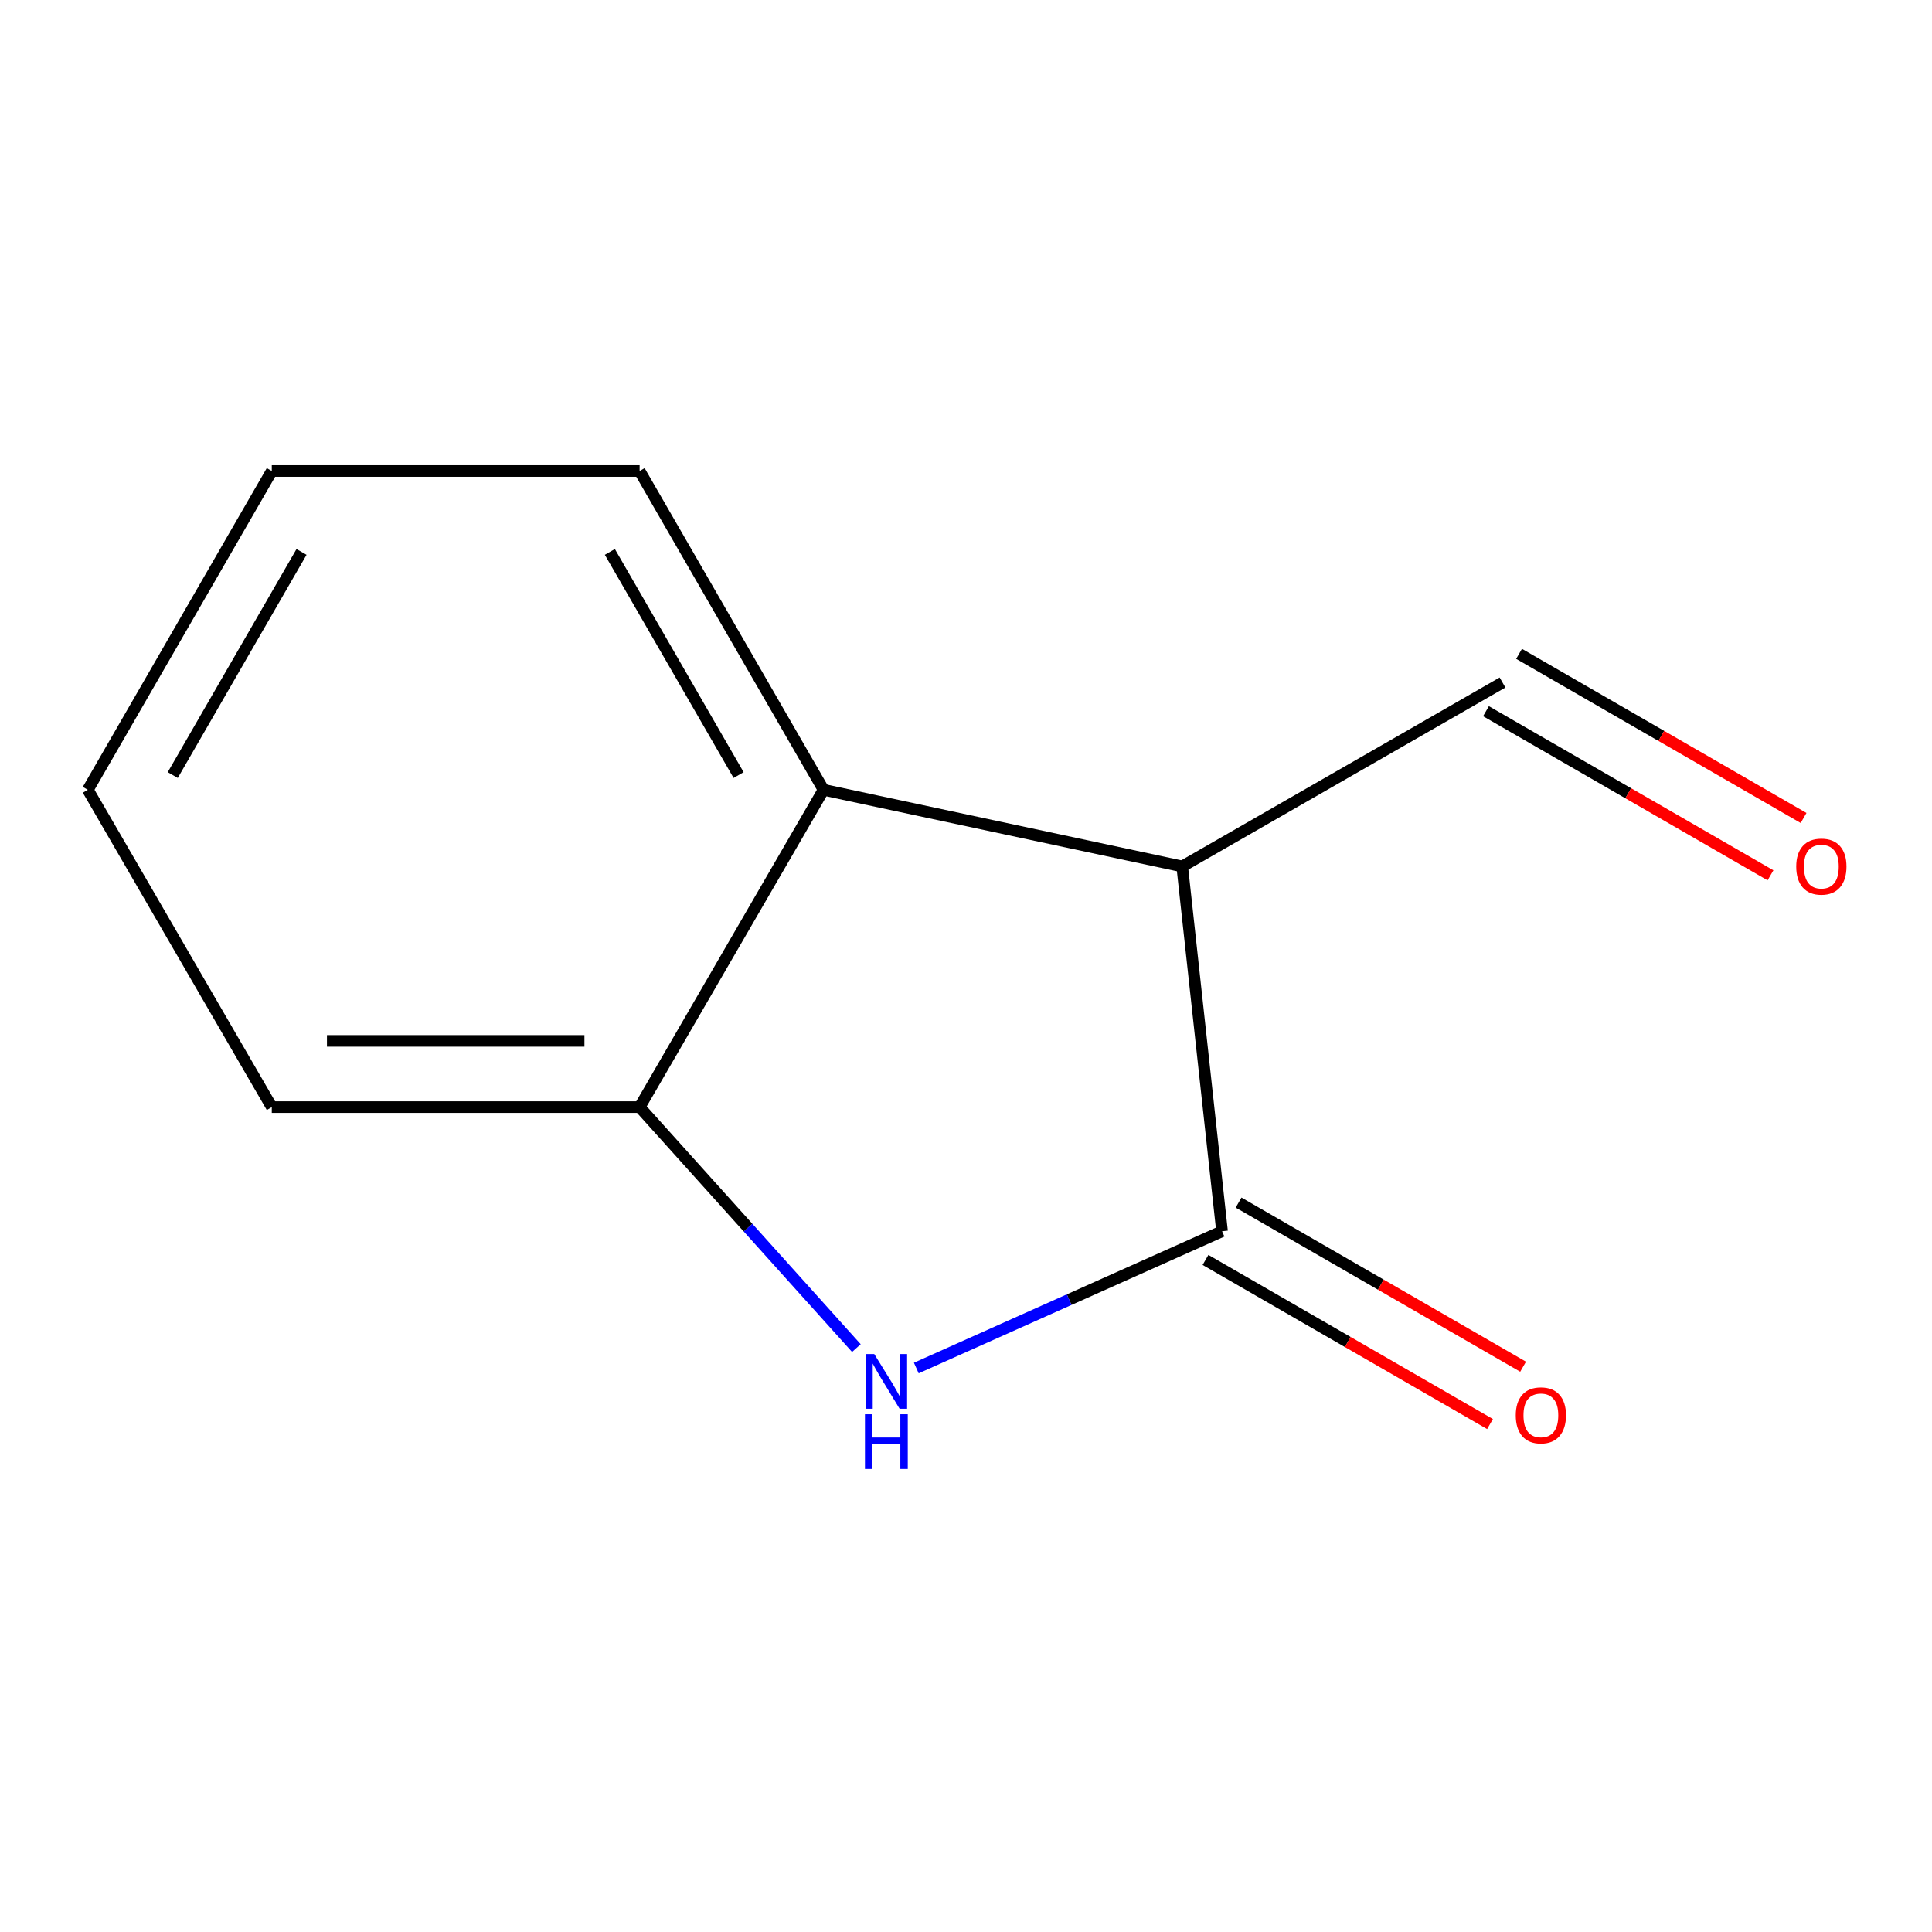 <?xml version='1.0' encoding='iso-8859-1'?>
<svg version='1.1' baseProfile='full'
              xmlns='http://www.w3.org/2000/svg'
                      xmlns:rdkit='http://www.rdkit.org/xml'
                      xmlns:xlink='http://www.w3.org/1999/xlink'
                  xml:space='preserve'
width='1000px' height='1000px' viewBox='0 0 1000 1000'>
<!-- END OF HEADER -->
<rect style='opacity:1.0;fill:#FFFFFF;stroke:none' width='1000' height='1000' x='0' y='0'> </rect>
<path class='bond-0' d='M 632.527,637.297 L 611.91,448.472' style='fill:none;fill-rule:evenodd;stroke:#000000;stroke-width:6px;stroke-linecap:butt;stroke-linejoin:miter;stroke-opacity:1' />
<path class='bond-1' d='M 632.527,637.297 L 553.402,672.694' style='fill:none;fill-rule:evenodd;stroke:#000000;stroke-width:6px;stroke-linecap:butt;stroke-linejoin:miter;stroke-opacity:1' />
<path class='bond-1' d='M 553.402,672.694 L 474.277,708.091' style='fill:none;fill-rule:evenodd;stroke:#0000FF;stroke-width:6px;stroke-linecap:butt;stroke-linejoin:miter;stroke-opacity:1' />
<path class='bond-4' d='M 623.965,652.138 L 697.598,694.616' style='fill:none;fill-rule:evenodd;stroke:#000000;stroke-width:6px;stroke-linecap:butt;stroke-linejoin:miter;stroke-opacity:1' />
<path class='bond-4' d='M 697.598,694.616 L 771.231,737.093' style='fill:none;fill-rule:evenodd;stroke:#FF0000;stroke-width:6px;stroke-linecap:butt;stroke-linejoin:miter;stroke-opacity:1' />
<path class='bond-4' d='M 641.088,622.457 L 714.721,664.934' style='fill:none;fill-rule:evenodd;stroke:#000000;stroke-width:6px;stroke-linecap:butt;stroke-linejoin:miter;stroke-opacity:1' />
<path class='bond-4' d='M 714.721,664.934 L 788.354,707.412' style='fill:none;fill-rule:evenodd;stroke:#FF0000;stroke-width:6px;stroke-linecap:butt;stroke-linejoin:miter;stroke-opacity:1' />
<path class='bond-2' d='M 611.91,448.472 L 426.264,408.8' style='fill:none;fill-rule:evenodd;stroke:#000000;stroke-width:6px;stroke-linecap:butt;stroke-linejoin:miter;stroke-opacity:1' />
<path class='bond-5' d='M 611.91,448.472 L 777.7,353.27' style='fill:none;fill-rule:evenodd;stroke:#000000;stroke-width:6px;stroke-linecap:butt;stroke-linejoin:miter;stroke-opacity:1' />
<path class='bond-3' d='M 443.264,697.775 L 387.163,635.402' style='fill:none;fill-rule:evenodd;stroke:#0000FF;stroke-width:6px;stroke-linecap:butt;stroke-linejoin:miter;stroke-opacity:1' />
<path class='bond-3' d='M 387.163,635.402 L 331.062,573.029' style='fill:none;fill-rule:evenodd;stroke:#000000;stroke-width:6px;stroke-linecap:butt;stroke-linejoin:miter;stroke-opacity:1' />
<path class='bond-7' d='M 426.264,408.8 L 331.062,243.79' style='fill:none;fill-rule:evenodd;stroke:#000000;stroke-width:6px;stroke-linecap:butt;stroke-linejoin:miter;stroke-opacity:1' />
<path class='bond-7' d='M 382.303,401.173 L 315.662,285.666' style='fill:none;fill-rule:evenodd;stroke:#000000;stroke-width:6px;stroke-linecap:butt;stroke-linejoin:miter;stroke-opacity:1' />
<path class='bond-11' d='M 426.264,408.8 L 331.062,573.029' style='fill:none;fill-rule:evenodd;stroke:#000000;stroke-width:6px;stroke-linecap:butt;stroke-linejoin:miter;stroke-opacity:1' />
<path class='bond-8' d='M 331.062,573.029 L 140.676,573.029' style='fill:none;fill-rule:evenodd;stroke:#000000;stroke-width:6px;stroke-linecap:butt;stroke-linejoin:miter;stroke-opacity:1' />
<path class='bond-8' d='M 302.504,538.763 L 169.234,538.763' style='fill:none;fill-rule:evenodd;stroke:#000000;stroke-width:6px;stroke-linecap:butt;stroke-linejoin:miter;stroke-opacity:1' />
<path class='bond-6' d='M 769.139,368.111 L 842.772,410.588' style='fill:none;fill-rule:evenodd;stroke:#000000;stroke-width:6px;stroke-linecap:butt;stroke-linejoin:miter;stroke-opacity:1' />
<path class='bond-6' d='M 842.772,410.588 L 916.405,453.066' style='fill:none;fill-rule:evenodd;stroke:#FF0000;stroke-width:6px;stroke-linecap:butt;stroke-linejoin:miter;stroke-opacity:1' />
<path class='bond-6' d='M 786.262,338.429 L 859.895,380.907' style='fill:none;fill-rule:evenodd;stroke:#000000;stroke-width:6px;stroke-linecap:butt;stroke-linejoin:miter;stroke-opacity:1' />
<path class='bond-6' d='M 859.895,380.907 L 933.528,423.385' style='fill:none;fill-rule:evenodd;stroke:#FF0000;stroke-width:6px;stroke-linecap:butt;stroke-linejoin:miter;stroke-opacity:1' />
<path class='bond-9' d='M 331.062,243.79 L 140.676,243.79' style='fill:none;fill-rule:evenodd;stroke:#000000;stroke-width:6px;stroke-linecap:butt;stroke-linejoin:miter;stroke-opacity:1' />
<path class='bond-10' d='M 140.676,573.029 L 45.455,408.8' style='fill:none;fill-rule:evenodd;stroke:#000000;stroke-width:6px;stroke-linecap:butt;stroke-linejoin:miter;stroke-opacity:1' />
<path class='bond-12' d='M 140.676,243.79 L 45.455,408.8' style='fill:none;fill-rule:evenodd;stroke:#000000;stroke-width:6px;stroke-linecap:butt;stroke-linejoin:miter;stroke-opacity:1' />
<path class='bond-12' d='M 156.072,285.668 L 89.417,401.175' style='fill:none;fill-rule:evenodd;stroke:#000000;stroke-width:6px;stroke-linecap:butt;stroke-linejoin:miter;stroke-opacity:1' />
<path  class='atom-2' d='M 452.519 700.864
L 461.799 715.864
Q 462.719 717.344, 464.199 720.024
Q 465.679 722.704, 465.759 722.864
L 465.759 700.864
L 469.519 700.864
L 469.519 729.184
L 465.639 729.184
L 455.679 712.784
Q 454.519 710.864, 453.279 708.664
Q 452.079 706.464, 451.719 705.784
L 451.719 729.184
L 448.039 729.184
L 448.039 700.864
L 452.519 700.864
' fill='#0000FF'/>
<path  class='atom-2' d='M 447.699 732.016
L 451.539 732.016
L 451.539 744.056
L 466.019 744.056
L 466.019 732.016
L 469.859 732.016
L 469.859 760.336
L 466.019 760.336
L 466.019 747.256
L 451.539 747.256
L 451.539 760.336
L 447.699 760.336
L 447.699 732.016
' fill='#0000FF'/>
<path  class='atom-5' d='M 784.556 732.58
Q 784.556 725.78, 787.916 721.98
Q 791.276 718.18, 797.556 718.18
Q 803.836 718.18, 807.196 721.98
Q 810.556 725.78, 810.556 732.58
Q 810.556 739.46, 807.156 743.38
Q 803.756 747.26, 797.556 747.26
Q 791.316 747.26, 787.916 743.38
Q 784.556 739.5, 784.556 732.58
M 797.556 744.06
Q 801.876 744.06, 804.196 741.18
Q 806.556 738.26, 806.556 732.58
Q 806.556 727.02, 804.196 724.22
Q 801.876 721.38, 797.556 721.38
Q 793.236 721.38, 790.876 724.18
Q 788.556 726.98, 788.556 732.58
Q 788.556 738.3, 790.876 741.18
Q 793.236 744.06, 797.556 744.06
' fill='#FF0000'/>
<path  class='atom-7' d='M 929.729 448.552
Q 929.729 441.752, 933.089 437.952
Q 936.449 434.152, 942.729 434.152
Q 949.009 434.152, 952.369 437.952
Q 955.729 441.752, 955.729 448.552
Q 955.729 455.432, 952.329 459.352
Q 948.929 463.232, 942.729 463.232
Q 936.489 463.232, 933.089 459.352
Q 929.729 455.472, 929.729 448.552
M 942.729 460.032
Q 947.049 460.032, 949.369 457.152
Q 951.729 454.232, 951.729 448.552
Q 951.729 442.992, 949.369 440.192
Q 947.049 437.352, 942.729 437.352
Q 938.409 437.352, 936.049 440.152
Q 933.729 442.952, 933.729 448.552
Q 933.729 454.272, 936.049 457.152
Q 938.409 460.032, 942.729 460.032
' fill='#FF0000'/>
</svg>
